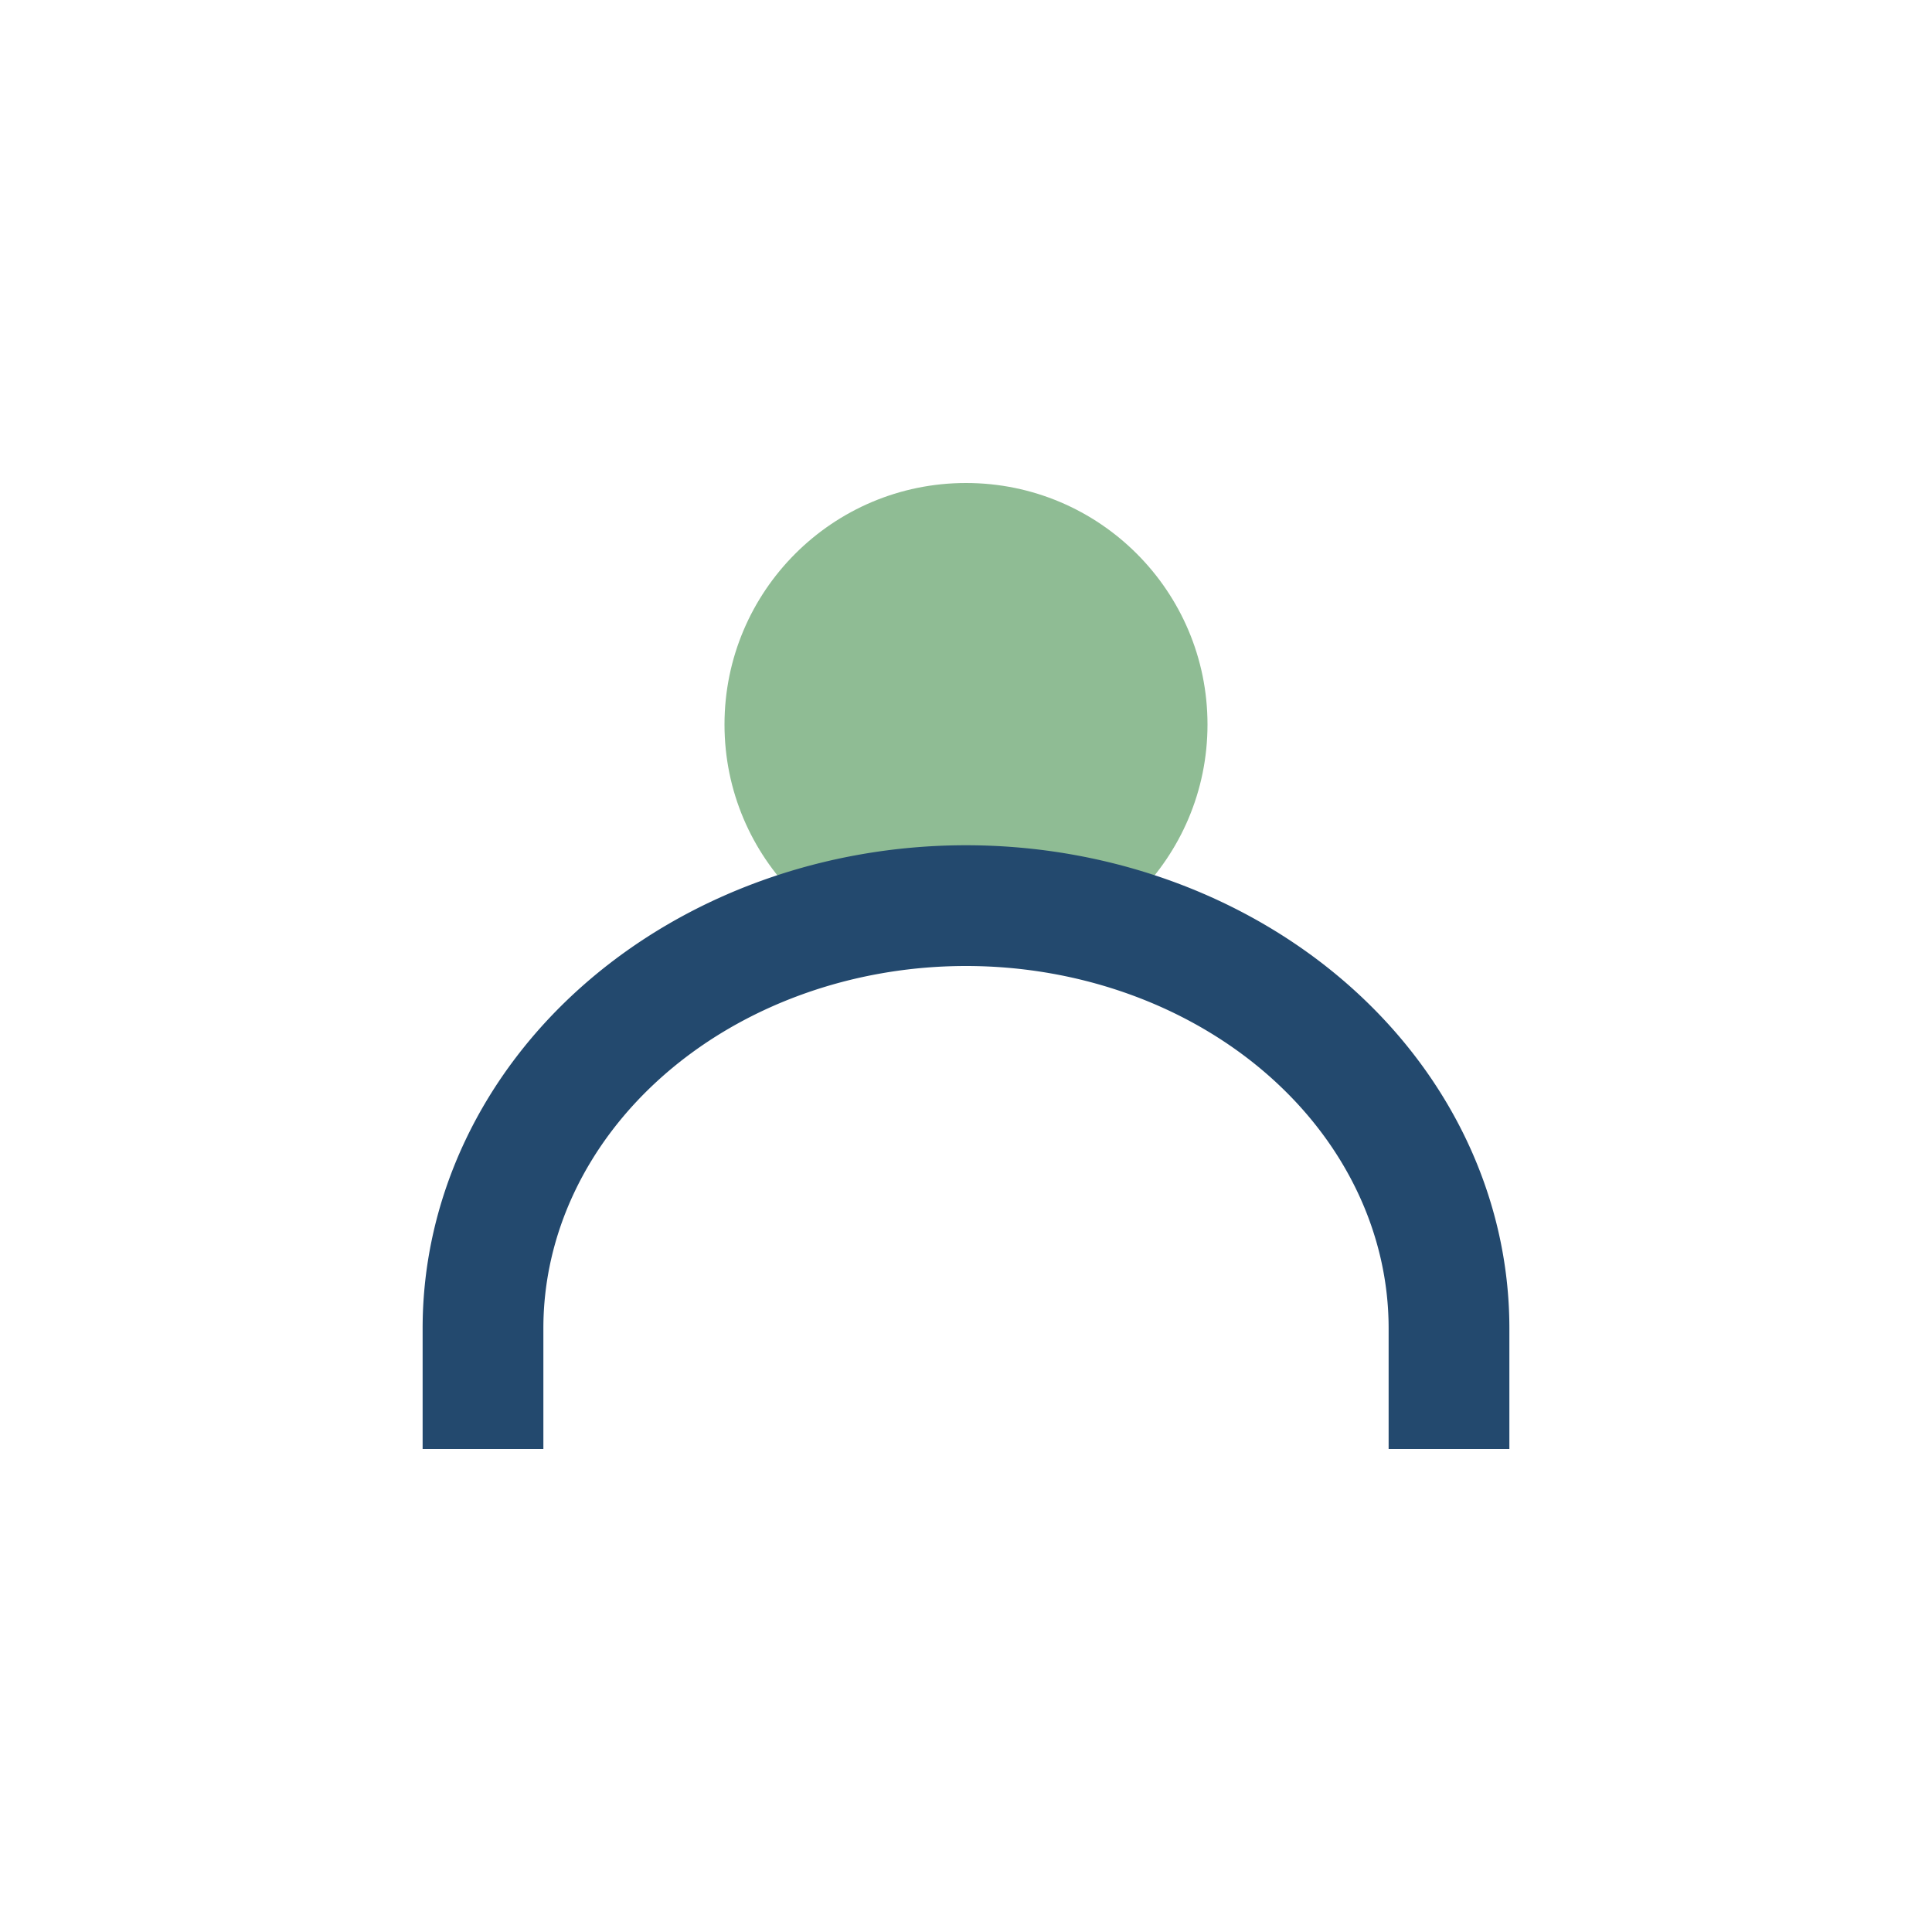 <?xml version="1.0" encoding="UTF-8"?>
<svg xmlns="http://www.w3.org/2000/svg" width="32" height="32" viewBox="0 0 32 32"><circle cx="16" cy="12" r="4" fill="#8FBC94"/><path d="M8 24v-2a8 7 0 0116 0v2" stroke="#23496E" stroke-width="2" fill="none"/></svg>